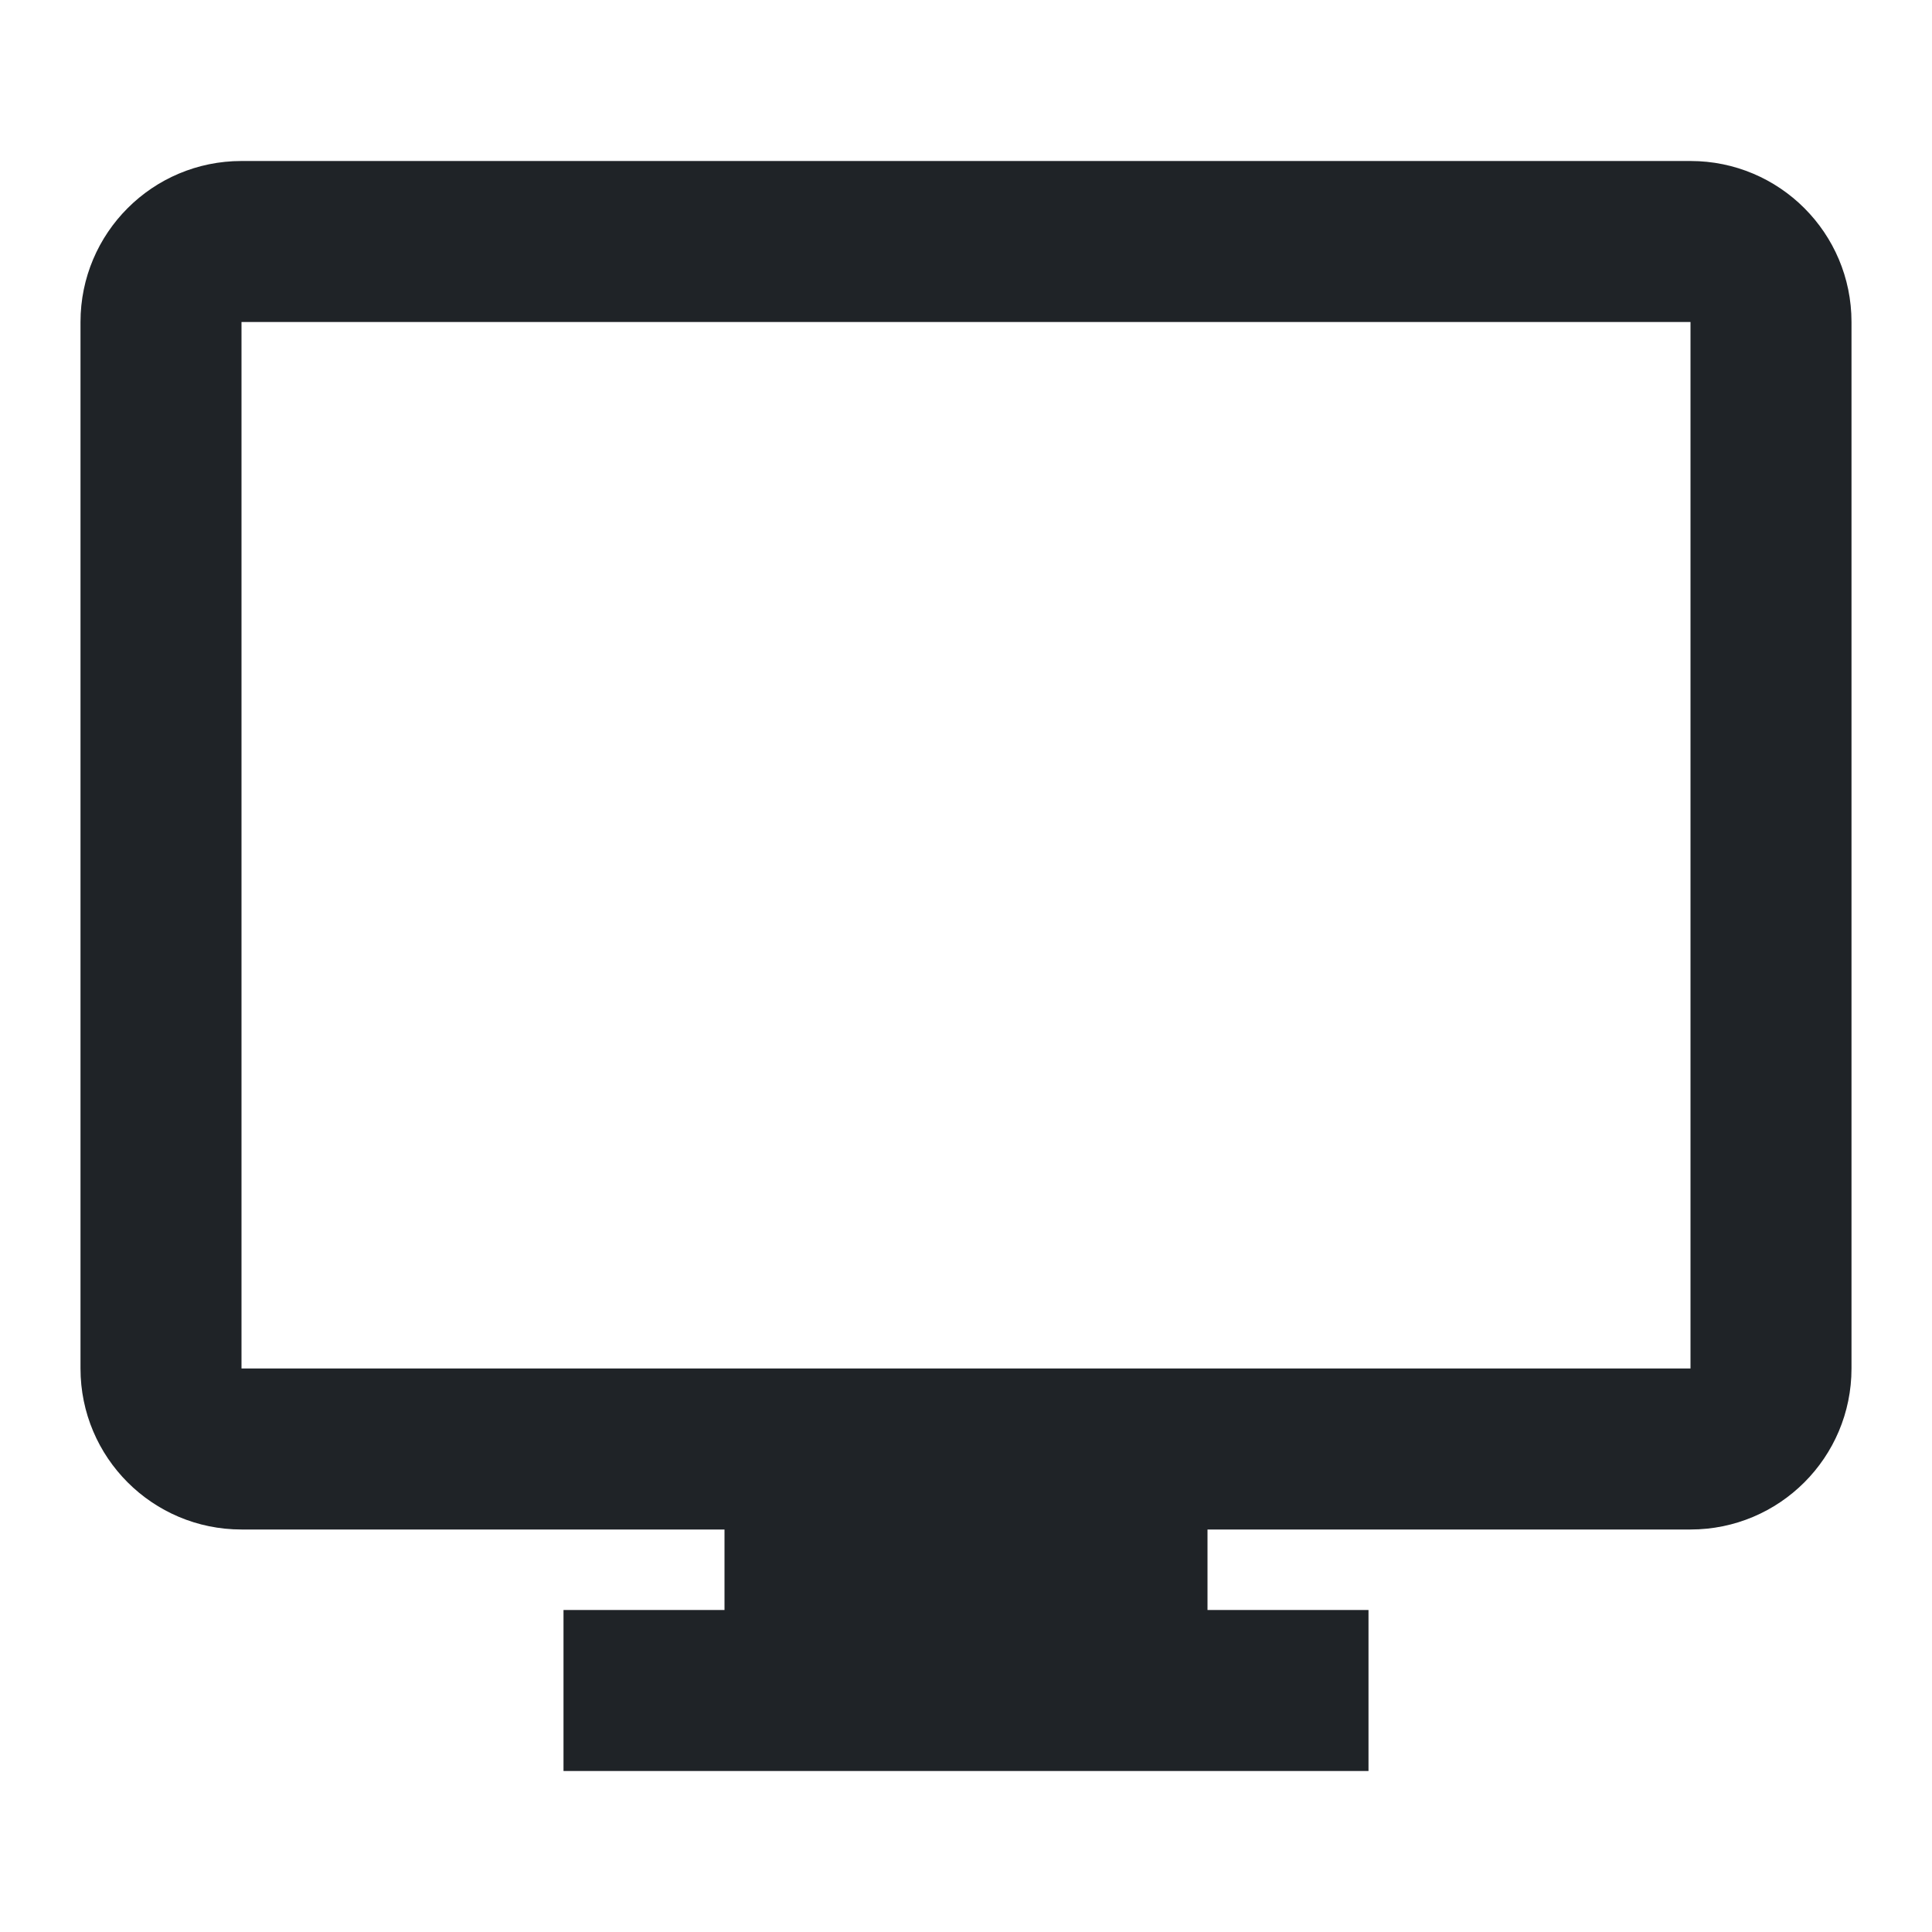 <svg width="24" height="24" viewBox="0 0 24 24" fill="none" xmlns="http://www.w3.org/2000/svg">
<path fill-rule="evenodd" clip-rule="evenodd" d="M9 19V20H7V22H17V20H15V19H21C22.105 19 23 18.105 23 17V4C23 2.895 22.105 2 21 2H3C1.895 2 1 2.895 1 4V17C1 18.105 1.895 19 3 19H9ZM21 17H3V4H21V17Z" fill="#1F2327"/>
</svg>
